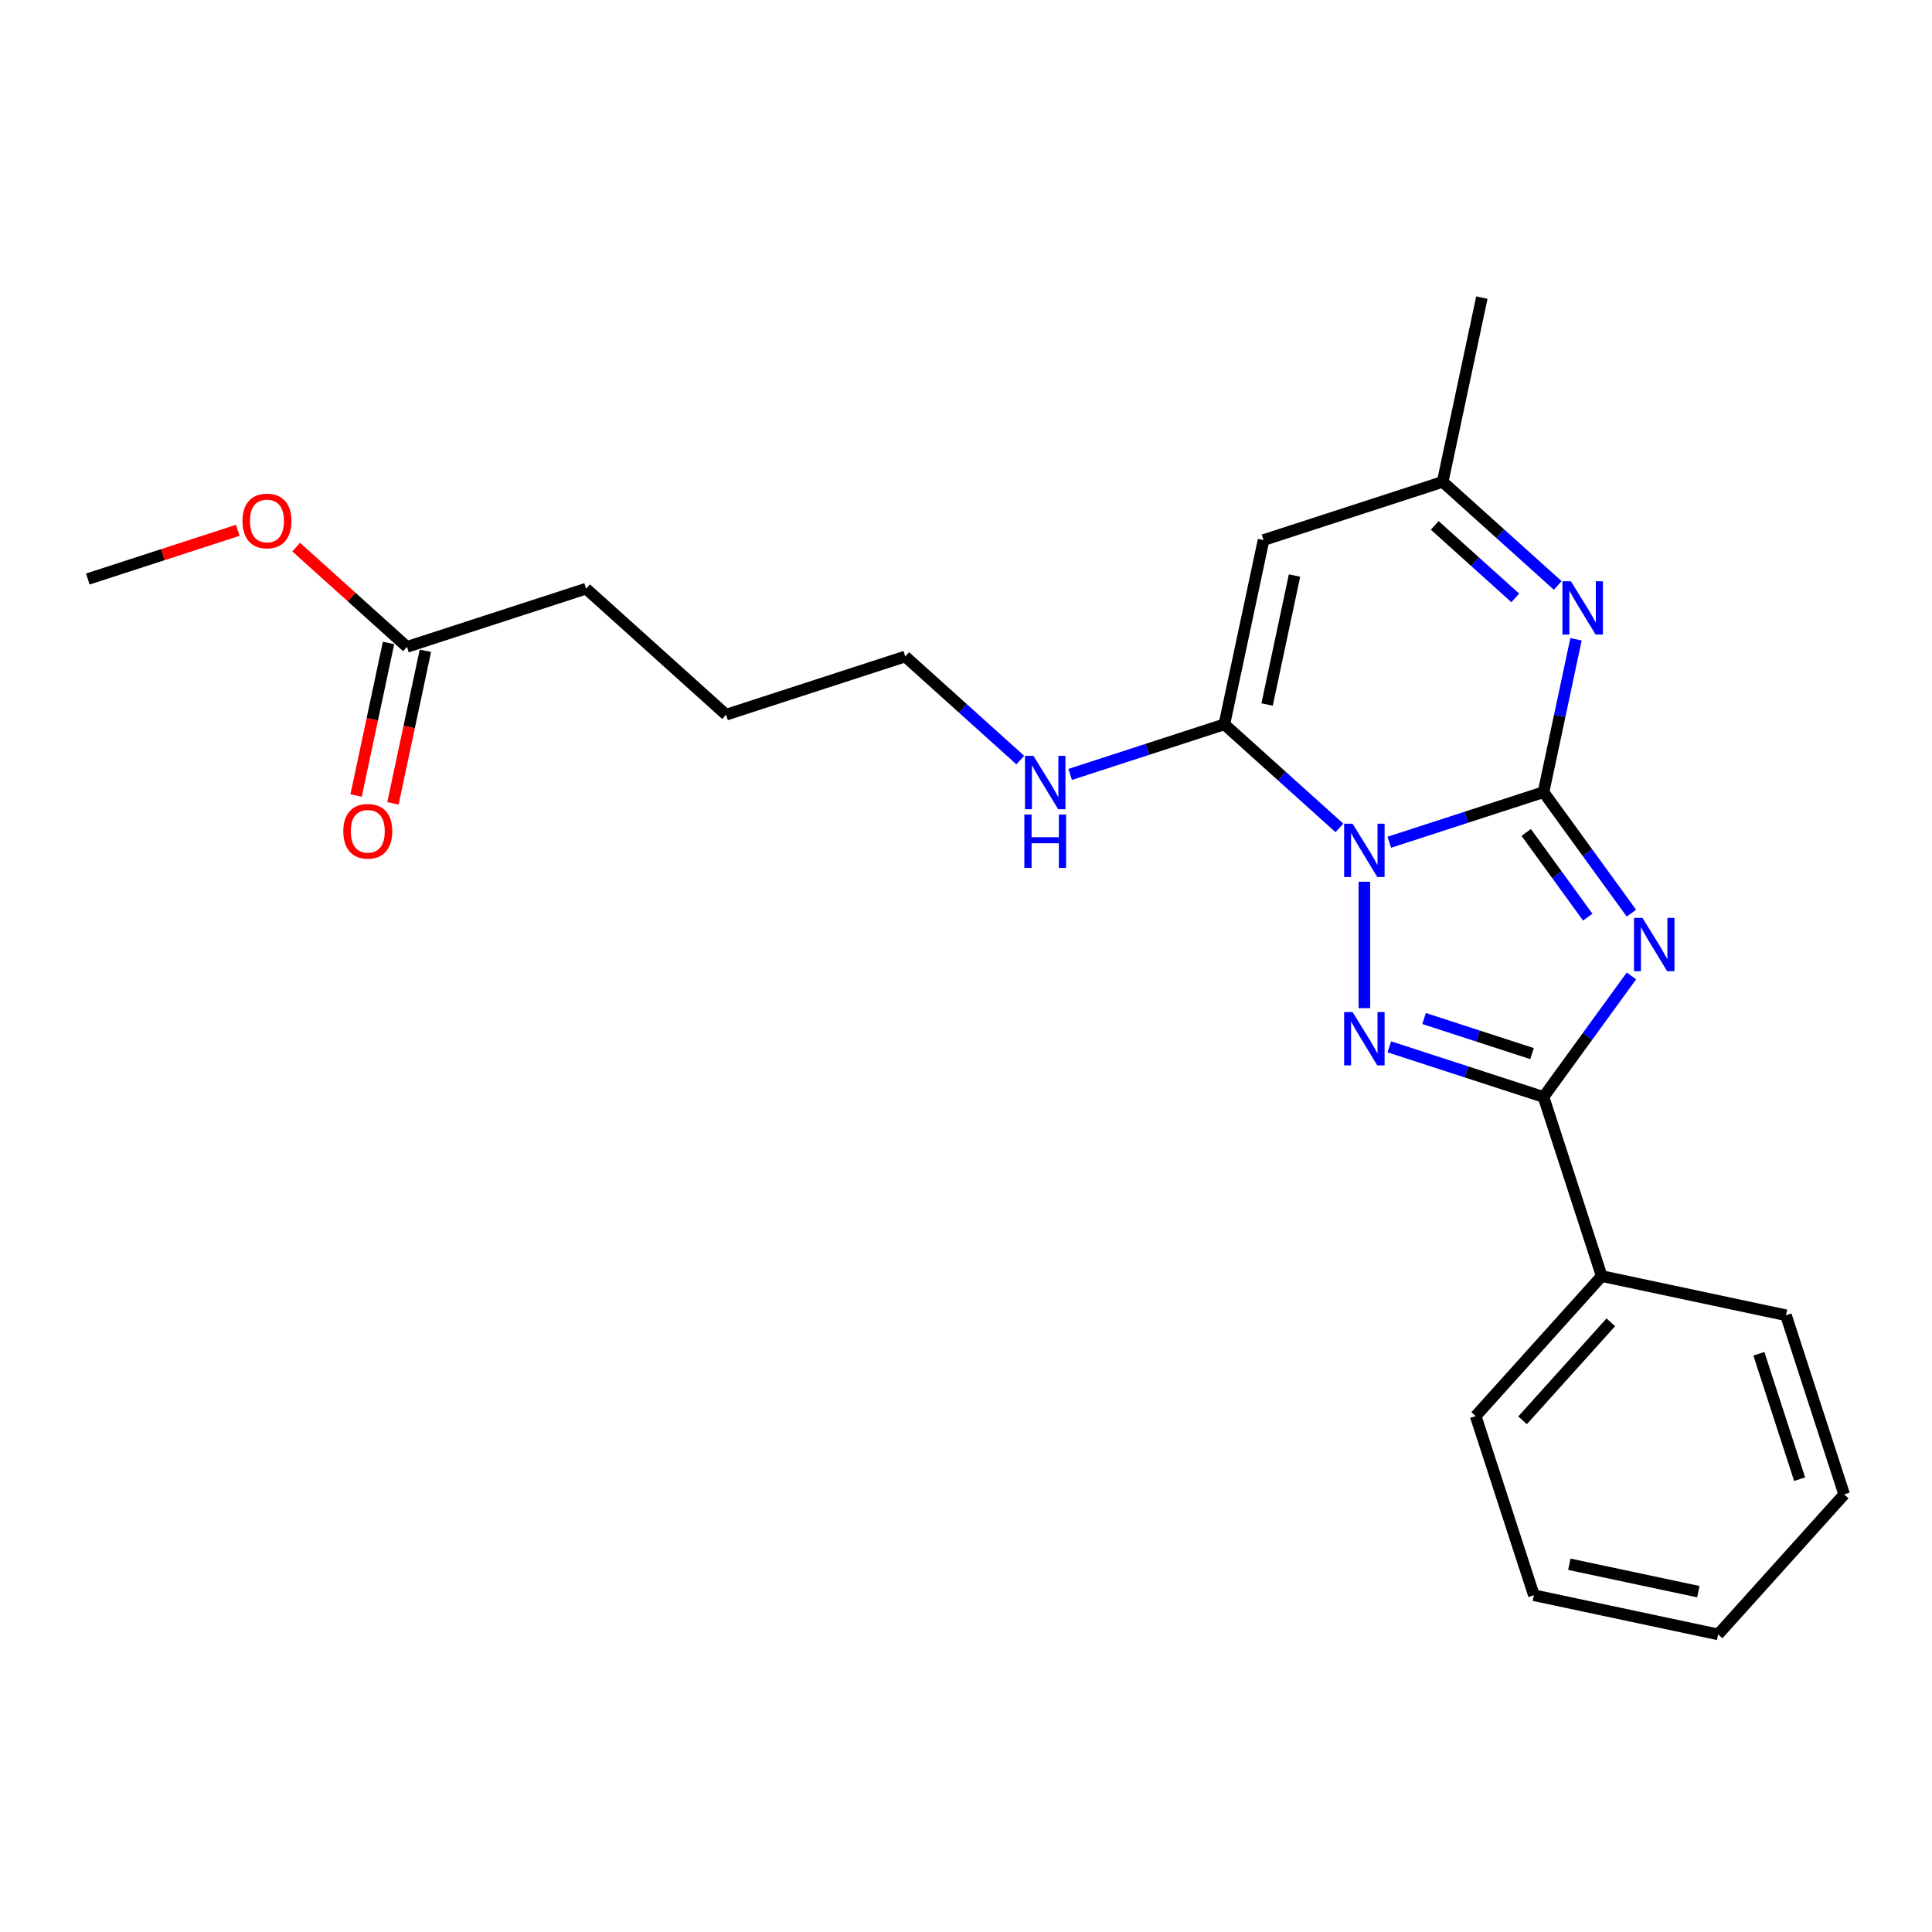 <?xml version='1.0' encoding='iso-8859-1'?>
<svg version='1.1' baseProfile='full'
              xmlns='http://www.w3.org/2000/svg'
                      xmlns:rdkit='http://www.rdkit.org/xml'
                      xmlns:xlink='http://www.w3.org/1999/xlink'
                  xml:space='preserve'
width='1000px' height='1000px' viewBox='0 0 1000 1000'>
<!-- END OF HEADER -->
<rect style='opacity:1.0;fill:#FFFFFF;stroke:none' width='1000' height='1000' x='0' y='0'> </rect>
<path class='bond-0' d='M 719.1,435.953 L 759.009,422.986' style='fill:none;fill-rule:evenodd;stroke:#0000FF;stroke-width:6px;stroke-linecap:butt;stroke-linejoin:miter;stroke-opacity:1' />
<path class='bond-0' d='M 759.009,422.986 L 798.918,410.019' style='fill:none;fill-rule:evenodd;stroke:#000000;stroke-width:6px;stroke-linecap:butt;stroke-linejoin:miter;stroke-opacity:1' />
<path class='bond-2' d='M 706.191,456.391 L 706.191,521.81' style='fill:none;fill-rule:evenodd;stroke:#0000FF;stroke-width:6px;stroke-linecap:butt;stroke-linejoin:miter;stroke-opacity:1' />
<path class='bond-3' d='M 693.282,428.524 L 663.508,401.716' style='fill:none;fill-rule:evenodd;stroke:#0000FF;stroke-width:6px;stroke-linecap:butt;stroke-linejoin:miter;stroke-opacity:1' />
<path class='bond-3' d='M 663.508,401.716 L 633.734,374.908' style='fill:none;fill-rule:evenodd;stroke:#000000;stroke-width:6px;stroke-linecap:butt;stroke-linejoin:miter;stroke-opacity:1' />
<path class='bond-1' d='M 798.918,410.019 L 821.672,441.336' style='fill:none;fill-rule:evenodd;stroke:#000000;stroke-width:6px;stroke-linecap:butt;stroke-linejoin:miter;stroke-opacity:1' />
<path class='bond-1' d='M 821.672,441.336 L 844.426,472.654' style='fill:none;fill-rule:evenodd;stroke:#0000FF;stroke-width:6px;stroke-linecap:butt;stroke-linejoin:miter;stroke-opacity:1' />
<path class='bond-1' d='M 789.969,430.876 L 805.896,452.798' style='fill:none;fill-rule:evenodd;stroke:#000000;stroke-width:6px;stroke-linecap:butt;stroke-linejoin:miter;stroke-opacity:1' />
<path class='bond-1' d='M 805.896,452.798 L 821.824,474.721' style='fill:none;fill-rule:evenodd;stroke:#0000FF;stroke-width:6px;stroke-linecap:butt;stroke-linejoin:miter;stroke-opacity:1' />
<path class='bond-5' d='M 798.918,410.019 L 807.328,370.456' style='fill:none;fill-rule:evenodd;stroke:#000000;stroke-width:6px;stroke-linecap:butt;stroke-linejoin:miter;stroke-opacity:1' />
<path class='bond-5' d='M 807.328,370.456 L 815.737,330.893' style='fill:none;fill-rule:evenodd;stroke:#0000FF;stroke-width:6px;stroke-linecap:butt;stroke-linejoin:miter;stroke-opacity:1' />
<path class='bond-23' d='M 844.426,505.141 L 821.672,536.459' style='fill:none;fill-rule:evenodd;stroke:#0000FF;stroke-width:6px;stroke-linecap:butt;stroke-linejoin:miter;stroke-opacity:1' />
<path class='bond-23' d='M 821.672,536.459 L 798.918,567.776' style='fill:none;fill-rule:evenodd;stroke:#000000;stroke-width:6px;stroke-linecap:butt;stroke-linejoin:miter;stroke-opacity:1' />
<path class='bond-4' d='M 719.1,541.842 L 759.009,554.809' style='fill:none;fill-rule:evenodd;stroke:#0000FF;stroke-width:6px;stroke-linecap:butt;stroke-linejoin:miter;stroke-opacity:1' />
<path class='bond-4' d='M 759.009,554.809 L 798.918,567.776' style='fill:none;fill-rule:evenodd;stroke:#000000;stroke-width:6px;stroke-linecap:butt;stroke-linejoin:miter;stroke-opacity:1' />
<path class='bond-4' d='M 737.098,527.186 L 765.035,536.264' style='fill:none;fill-rule:evenodd;stroke:#0000FF;stroke-width:6px;stroke-linecap:butt;stroke-linejoin:miter;stroke-opacity:1' />
<path class='bond-4' d='M 765.035,536.264 L 792.971,545.341' style='fill:none;fill-rule:evenodd;stroke:#000000;stroke-width:6px;stroke-linecap:butt;stroke-linejoin:miter;stroke-opacity:1' />
<path class='bond-6' d='M 633.734,374.908 L 654.006,279.539' style='fill:none;fill-rule:evenodd;stroke:#000000;stroke-width:6px;stroke-linecap:butt;stroke-linejoin:miter;stroke-opacity:1' />
<path class='bond-6' d='M 655.849,364.657 L 670.039,297.898' style='fill:none;fill-rule:evenodd;stroke:#000000;stroke-width:6px;stroke-linecap:butt;stroke-linejoin:miter;stroke-opacity:1' />
<path class='bond-10' d='M 633.734,374.908 L 593.825,387.875' style='fill:none;fill-rule:evenodd;stroke:#000000;stroke-width:6px;stroke-linecap:butt;stroke-linejoin:miter;stroke-opacity:1' />
<path class='bond-10' d='M 593.825,387.875 L 553.916,400.842' style='fill:none;fill-rule:evenodd;stroke:#0000FF;stroke-width:6px;stroke-linecap:butt;stroke-linejoin:miter;stroke-opacity:1' />
<path class='bond-8' d='M 798.918,567.776 L 829.047,660.504' style='fill:none;fill-rule:evenodd;stroke:#000000;stroke-width:6px;stroke-linecap:butt;stroke-linejoin:miter;stroke-opacity:1' />
<path class='bond-24' d='M 806.281,303.026 L 776.507,276.218' style='fill:none;fill-rule:evenodd;stroke:#0000FF;stroke-width:6px;stroke-linecap:butt;stroke-linejoin:miter;stroke-opacity:1' />
<path class='bond-24' d='M 776.507,276.218 L 746.733,249.41' style='fill:none;fill-rule:evenodd;stroke:#000000;stroke-width:6px;stroke-linecap:butt;stroke-linejoin:miter;stroke-opacity:1' />
<path class='bond-24' d='M 784.301,309.475 L 763.459,290.709' style='fill:none;fill-rule:evenodd;stroke:#0000FF;stroke-width:6px;stroke-linecap:butt;stroke-linejoin:miter;stroke-opacity:1' />
<path class='bond-24' d='M 763.459,290.709 L 742.617,271.943' style='fill:none;fill-rule:evenodd;stroke:#000000;stroke-width:6px;stroke-linecap:butt;stroke-linejoin:miter;stroke-opacity:1' />
<path class='bond-7' d='M 654.006,279.539 L 746.733,249.41' style='fill:none;fill-rule:evenodd;stroke:#000000;stroke-width:6px;stroke-linecap:butt;stroke-linejoin:miter;stroke-opacity:1' />
<path class='bond-13' d='M 746.733,249.41 L 767.005,154.041' style='fill:none;fill-rule:evenodd;stroke:#000000;stroke-width:6px;stroke-linecap:butt;stroke-linejoin:miter;stroke-opacity:1' />
<path class='bond-15' d='M 829.047,660.504 L 763.807,732.96' style='fill:none;fill-rule:evenodd;stroke:#000000;stroke-width:6px;stroke-linecap:butt;stroke-linejoin:miter;stroke-opacity:1' />
<path class='bond-15' d='M 833.753,684.421 L 788.085,735.14' style='fill:none;fill-rule:evenodd;stroke:#000000;stroke-width:6px;stroke-linecap:butt;stroke-linejoin:miter;stroke-opacity:1' />
<path class='bond-16' d='M 829.047,660.504 L 924.416,680.775' style='fill:none;fill-rule:evenodd;stroke:#000000;stroke-width:6px;stroke-linecap:butt;stroke-linejoin:miter;stroke-opacity:1' />
<path class='bond-9' d='M 210.639,334.815 L 303.366,304.686' style='fill:none;fill-rule:evenodd;stroke:#000000;stroke-width:6px;stroke-linecap:butt;stroke-linejoin:miter;stroke-opacity:1' />
<path class='bond-11' d='M 201.102,332.788 L 192.709,372.273' style='fill:none;fill-rule:evenodd;stroke:#000000;stroke-width:6px;stroke-linecap:butt;stroke-linejoin:miter;stroke-opacity:1' />
<path class='bond-11' d='M 192.709,372.273 L 184.316,411.757' style='fill:none;fill-rule:evenodd;stroke:#FF0000;stroke-width:6px;stroke-linecap:butt;stroke-linejoin:miter;stroke-opacity:1' />
<path class='bond-11' d='M 220.175,336.842 L 211.783,376.327' style='fill:none;fill-rule:evenodd;stroke:#000000;stroke-width:6px;stroke-linecap:butt;stroke-linejoin:miter;stroke-opacity:1' />
<path class='bond-11' d='M 211.783,376.327 L 203.39,415.812' style='fill:none;fill-rule:evenodd;stroke:#FF0000;stroke-width:6px;stroke-linecap:butt;stroke-linejoin:miter;stroke-opacity:1' />
<path class='bond-12' d='M 210.639,334.815 L 181.967,308.999' style='fill:none;fill-rule:evenodd;stroke:#000000;stroke-width:6px;stroke-linecap:butt;stroke-linejoin:miter;stroke-opacity:1' />
<path class='bond-12' d='M 181.967,308.999 L 153.295,283.182' style='fill:none;fill-rule:evenodd;stroke:#FF0000;stroke-width:6px;stroke-linecap:butt;stroke-linejoin:miter;stroke-opacity:1' />
<path class='bond-17' d='M 528.098,393.413 L 498.324,366.605' style='fill:none;fill-rule:evenodd;stroke:#0000FF;stroke-width:6px;stroke-linecap:butt;stroke-linejoin:miter;stroke-opacity:1' />
<path class='bond-17' d='M 498.324,366.605 L 468.55,339.797' style='fill:none;fill-rule:evenodd;stroke:#000000;stroke-width:6px;stroke-linecap:butt;stroke-linejoin:miter;stroke-opacity:1' />
<path class='bond-18' d='M 123.07,274.485 L 84.262,287.095' style='fill:none;fill-rule:evenodd;stroke:#FF0000;stroke-width:6px;stroke-linecap:butt;stroke-linejoin:miter;stroke-opacity:1' />
<path class='bond-18' d='M 84.262,287.095 L 45.455,299.704' style='fill:none;fill-rule:evenodd;stroke:#000000;stroke-width:6px;stroke-linecap:butt;stroke-linejoin:miter;stroke-opacity:1' />
<path class='bond-14' d='M 303.366,304.686 L 375.823,369.926' style='fill:none;fill-rule:evenodd;stroke:#000000;stroke-width:6px;stroke-linecap:butt;stroke-linejoin:miter;stroke-opacity:1' />
<path class='bond-21' d='M 763.807,732.96 L 793.936,825.688' style='fill:none;fill-rule:evenodd;stroke:#000000;stroke-width:6px;stroke-linecap:butt;stroke-linejoin:miter;stroke-opacity:1' />
<path class='bond-20' d='M 924.416,680.775 L 954.545,773.503' style='fill:none;fill-rule:evenodd;stroke:#000000;stroke-width:6px;stroke-linecap:butt;stroke-linejoin:miter;stroke-opacity:1' />
<path class='bond-20' d='M 910.39,700.71 L 931.481,765.62' style='fill:none;fill-rule:evenodd;stroke:#000000;stroke-width:6px;stroke-linecap:butt;stroke-linejoin:miter;stroke-opacity:1' />
<path class='bond-19' d='M 468.55,339.797 L 375.823,369.926' style='fill:none;fill-rule:evenodd;stroke:#000000;stroke-width:6px;stroke-linecap:butt;stroke-linejoin:miter;stroke-opacity:1' />
<path class='bond-22' d='M 954.545,773.503 L 889.305,845.959' style='fill:none;fill-rule:evenodd;stroke:#000000;stroke-width:6px;stroke-linecap:butt;stroke-linejoin:miter;stroke-opacity:1' />
<path class='bond-25' d='M 793.936,825.688 L 889.305,845.959' style='fill:none;fill-rule:evenodd;stroke:#000000;stroke-width:6px;stroke-linecap:butt;stroke-linejoin:miter;stroke-opacity:1' />
<path class='bond-25' d='M 812.296,809.655 L 879.054,823.845' style='fill:none;fill-rule:evenodd;stroke:#000000;stroke-width:6px;stroke-linecap:butt;stroke-linejoin:miter;stroke-opacity:1' />
<path  class='atom-0' d='M 700.087 426.342
L 709.135 440.967
Q 710.032 442.41, 711.475 445.023
Q 712.918 447.636, 712.996 447.792
L 712.996 426.342
L 716.662 426.342
L 716.662 453.954
L 712.879 453.954
L 703.168 437.964
Q 702.037 436.092, 700.828 433.947
Q 699.658 431.802, 699.307 431.139
L 699.307 453.954
L 695.719 453.954
L 695.719 426.342
L 700.087 426.342
' fill='#0000FF'/>
<path  class='atom-2' d='M 850.124 475.092
L 859.172 489.717
Q 860.069 491.16, 861.512 493.773
Q 862.955 496.386, 863.033 496.542
L 863.033 475.092
L 866.699 475.092
L 866.699 502.703
L 862.916 502.703
L 853.205 486.714
Q 852.074 484.842, 850.865 482.697
Q 849.695 480.552, 849.344 479.889
L 849.344 502.703
L 845.756 502.703
L 845.756 475.092
L 850.124 475.092
' fill='#0000FF'/>
<path  class='atom-3' d='M 700.087 523.841
L 709.135 538.466
Q 710.032 539.909, 711.475 542.522
Q 712.918 545.135, 712.996 545.291
L 712.996 523.841
L 716.662 523.841
L 716.662 551.453
L 712.879 551.453
L 703.168 535.463
Q 702.037 533.591, 700.828 531.446
Q 699.658 529.301, 699.307 528.638
L 699.307 551.453
L 695.719 551.453
L 695.719 523.841
L 700.087 523.841
' fill='#0000FF'/>
<path  class='atom-6' d='M 813.086 300.844
L 822.134 315.469
Q 823.031 316.912, 824.474 319.525
Q 825.917 322.138, 825.995 322.294
L 825.995 300.844
L 829.661 300.844
L 829.661 328.456
L 825.878 328.456
L 816.167 312.466
Q 815.036 310.594, 813.827 308.449
Q 812.657 306.304, 812.306 305.641
L 812.306 328.456
L 808.718 328.456
L 808.718 300.844
L 813.086 300.844
' fill='#0000FF'/>
<path  class='atom-11' d='M 534.903 391.231
L 543.951 405.856
Q 544.848 407.299, 546.291 409.912
Q 547.734 412.525, 547.812 412.681
L 547.812 391.231
L 551.478 391.231
L 551.478 418.843
L 547.695 418.843
L 537.984 402.853
Q 536.853 400.981, 535.644 398.836
Q 534.474 396.691, 534.123 396.028
L 534.123 418.843
L 530.535 418.843
L 530.535 391.231
L 534.903 391.231
' fill='#0000FF'/>
<path  class='atom-11' d='M 530.204 421.604
L 533.948 421.604
L 533.948 433.343
L 548.066 433.343
L 548.066 421.604
L 551.81 421.604
L 551.81 449.216
L 548.066 449.216
L 548.066 436.463
L 533.948 436.463
L 533.948 449.216
L 530.204 449.216
L 530.204 421.604
' fill='#0000FF'/>
<path  class='atom-12' d='M 177.692 430.262
Q 177.692 423.632, 180.968 419.927
Q 184.244 416.222, 190.367 416.222
Q 196.49 416.222, 199.766 419.927
Q 203.042 423.632, 203.042 430.262
Q 203.042 436.97, 199.727 440.792
Q 196.412 444.575, 190.367 444.575
Q 184.283 444.575, 180.968 440.792
Q 177.692 437.009, 177.692 430.262
M 190.367 441.455
Q 194.579 441.455, 196.841 438.647
Q 199.142 435.8, 199.142 430.262
Q 199.142 424.841, 196.841 422.111
Q 194.579 419.342, 190.367 419.342
Q 186.155 419.342, 183.854 422.072
Q 181.592 424.802, 181.592 430.262
Q 181.592 435.839, 183.854 438.647
Q 186.155 441.455, 190.367 441.455
' fill='#FF0000'/>
<path  class='atom-13' d='M 125.507 269.653
Q 125.507 263.023, 128.783 259.318
Q 132.059 255.613, 138.182 255.613
Q 144.305 255.613, 147.581 259.318
Q 150.857 263.023, 150.857 269.653
Q 150.857 276.361, 147.542 280.183
Q 144.227 283.966, 138.182 283.966
Q 132.098 283.966, 128.783 280.183
Q 125.507 276.4, 125.507 269.653
M 138.182 280.846
Q 142.394 280.846, 144.656 278.038
Q 146.957 275.191, 146.957 269.653
Q 146.957 264.232, 144.656 261.502
Q 142.394 258.733, 138.182 258.733
Q 133.97 258.733, 131.669 261.463
Q 129.407 264.193, 129.407 269.653
Q 129.407 275.23, 131.669 278.038
Q 133.97 280.846, 138.182 280.846
' fill='#FF0000'/>
</svg>
